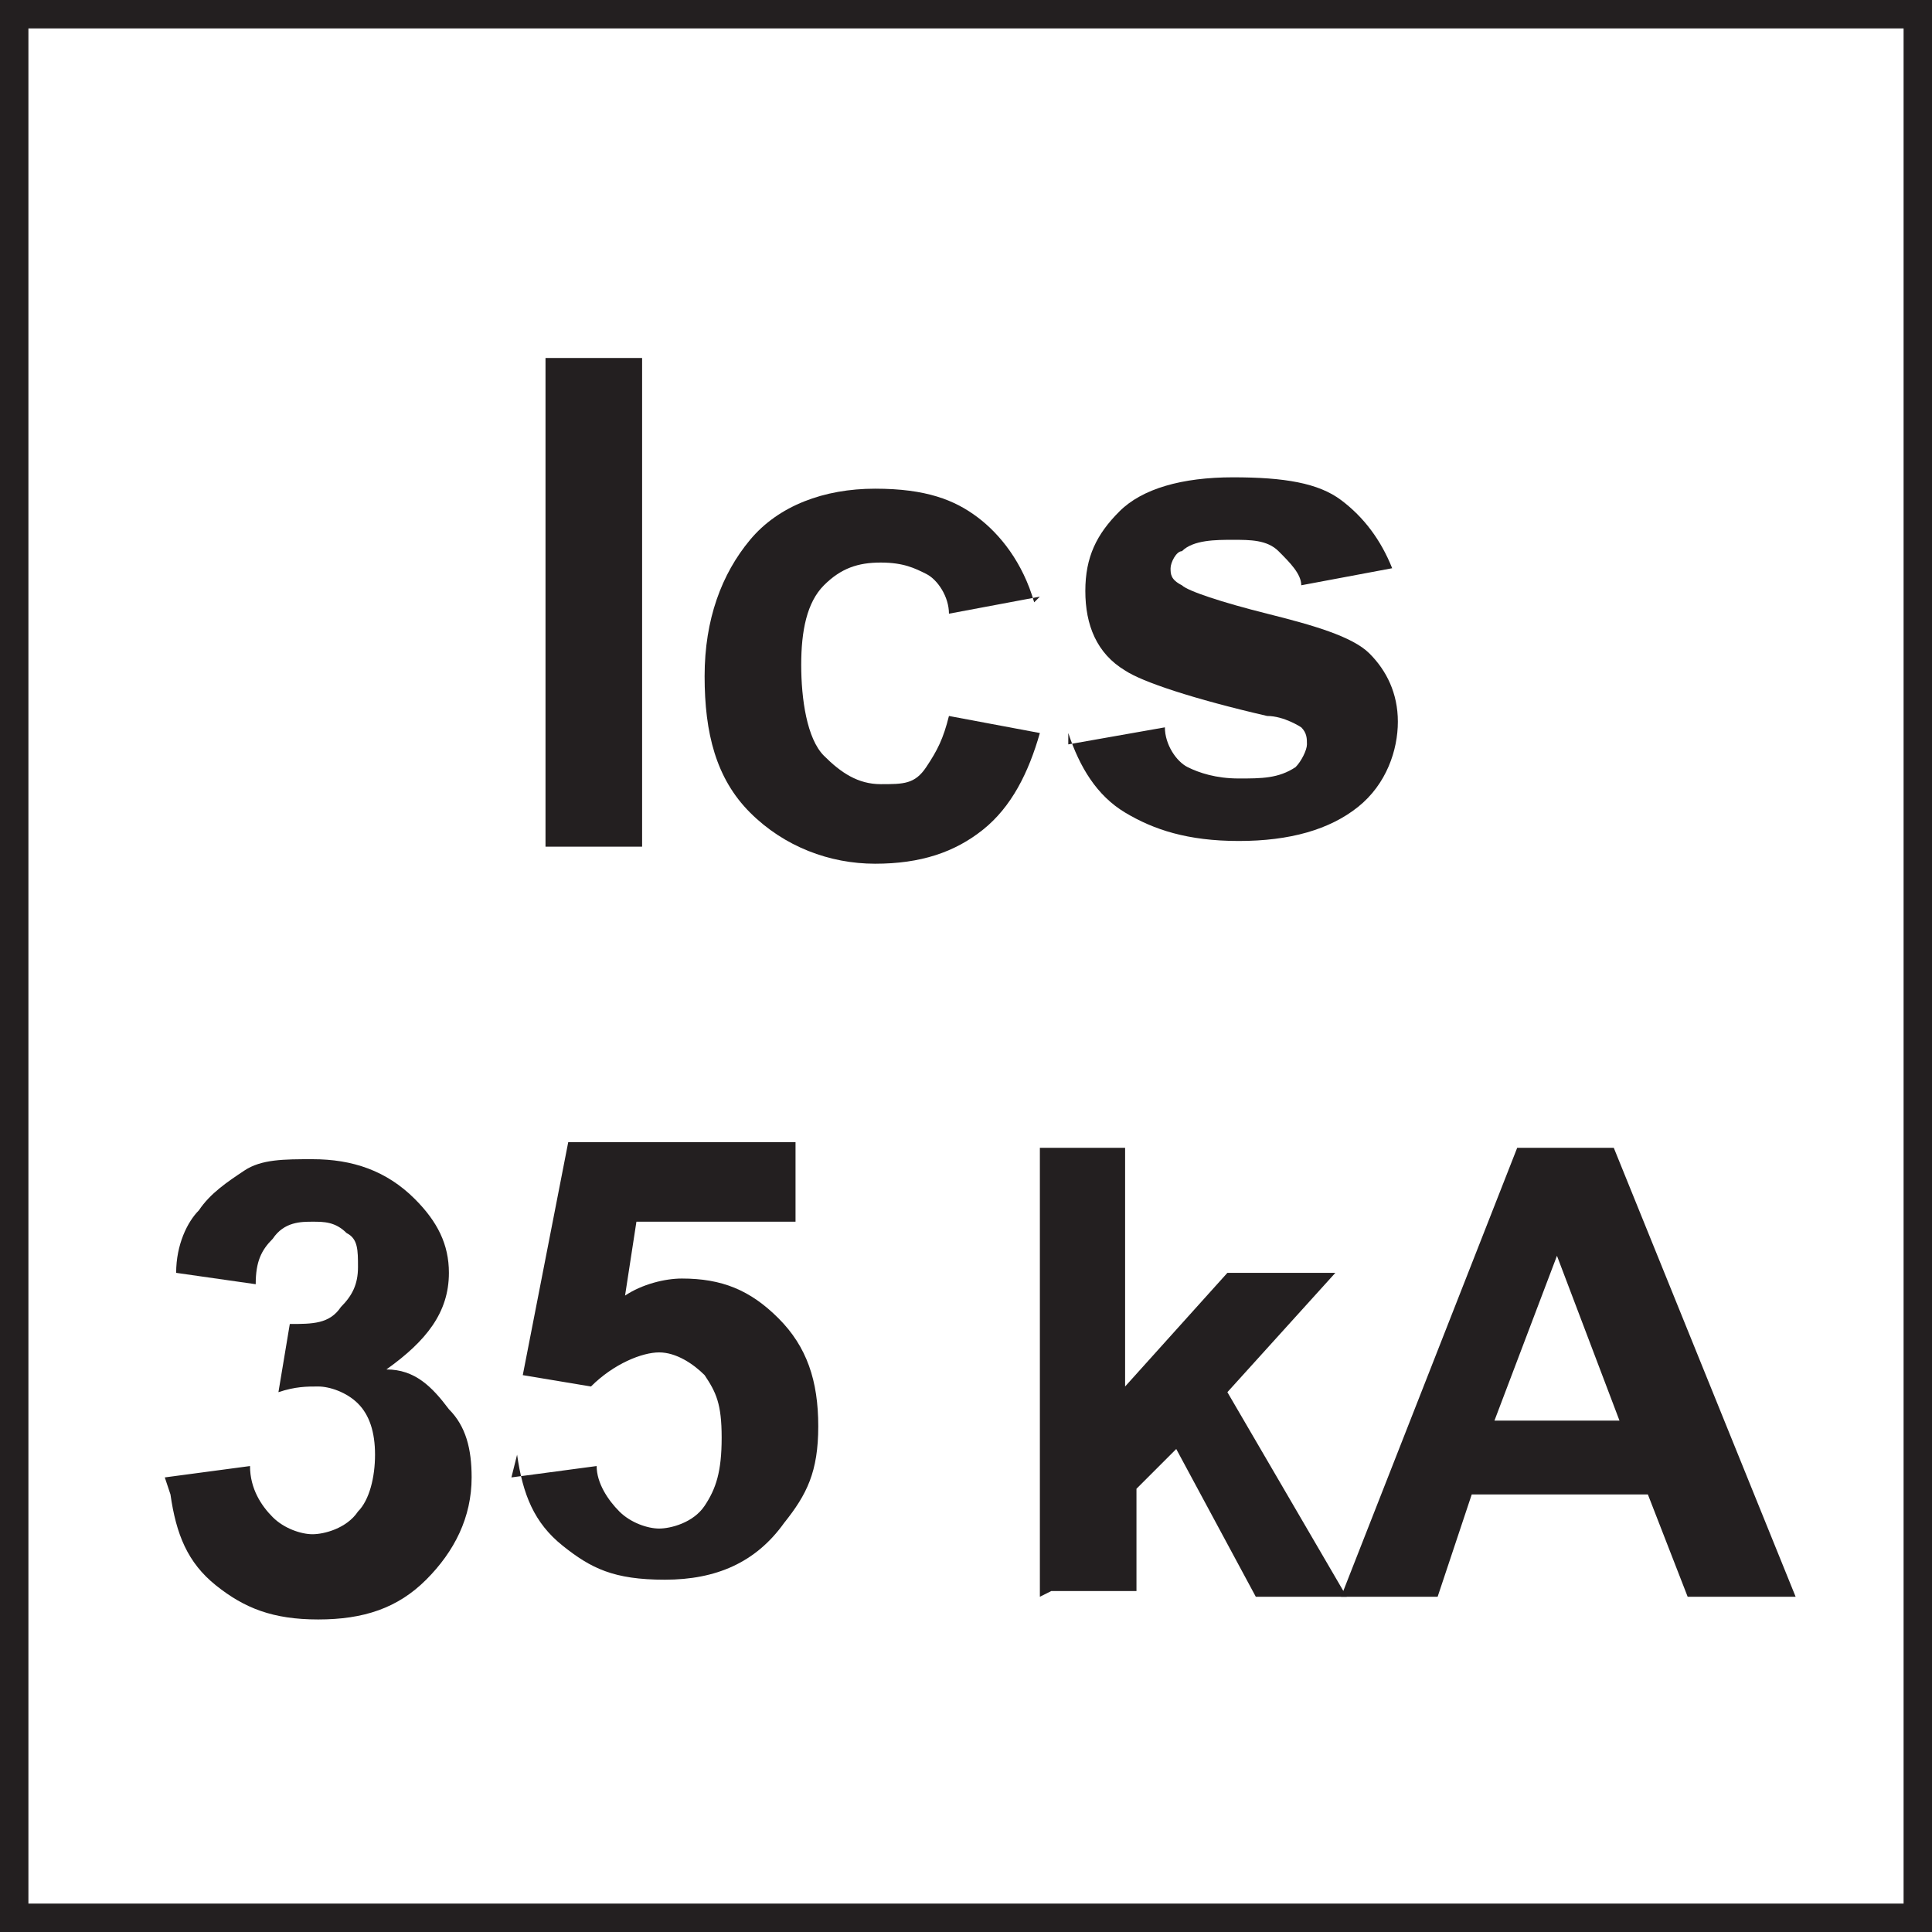 <?xml version="1.0" encoding="UTF-8"?>
<svg id="Layer_1" xmlns="http://www.w3.org/2000/svg" version="1.1" viewBox="0 0 34 34">
  <!-- Generator: Adobe Illustrator 29.0.0, SVG Export Plug-In . SVG Version: 2.1.0 Build 186)  -->
  <defs>
    <style>
      .st0 {
        fill: #231f20;
      }

      .st1 {
        fill: none;
        stroke: #231f20;
        stroke-width: 1px;
      }
    </style>
  </defs>
  <rect class="st1" width="34" height="34"/>
  <g>
    <path class="st0" d="M9.6,14.9V6.3h1.7v8.6h-1.7Z"/>
    <path class="st0" d="M18.3,10.5l-1.6.3c0-.3-.2-.6-.4-.7s-.4-.2-.8-.2-.7.1-1,.4-.4.8-.4,1.4.1,1.3.4,1.6.6.5,1,.5.6,0,.8-.3.3-.5.4-.9l1.6.3c-.2.7-.5,1.3-1,1.7s-1.1.6-1.9.6-1.6-.3-2.2-.9-.8-1.4-.8-2.4.3-1.8.8-2.4,1.3-.9,2.2-.9,1.4.2,1.8.5.8.8,1,1.5Z"/>
    <path class="st0" d="M18.8,13.1l1.7-.3c0,.3.2.6.4.7s.5.2.9.2.7,0,1-.2c.1-.1.2-.3.2-.4s0-.2-.1-.3c0,0-.3-.2-.6-.2-1.3-.3-2.2-.6-2.5-.8-.5-.3-.7-.8-.7-1.4s.2-1,.6-1.4,1.1-.6,2-.6,1.5.1,1.9.4.7.7.9,1.2l-1.6.3c0-.2-.2-.4-.4-.6s-.5-.2-.8-.2-.7,0-.9.2c-.1,0-.2.2-.2.3s0,.2.2.3c.1.1.7.3,1.5.5s1.5.4,1.8.7c.3.3.5.7.5,1.2s-.2,1.1-.7,1.5-1.2.6-2.1.6-1.5-.2-2-.5-.8-.8-1-1.4Z"/>
    <path class="st0" d="M2.9,26l1.5-.2c0,.4.2.7.4.9.2.2.5.3.7.3s.6-.1.8-.4c.2-.2.3-.6.3-1s-.1-.7-.3-.9-.5-.3-.7-.3-.4,0-.7.1l.2-1.2c.4,0,.7,0,.9-.3.2-.2.3-.4.3-.7s0-.5-.2-.6c-.2-.2-.4-.2-.6-.2s-.5,0-.7.3c-.2.2-.3.4-.3.8l-1.4-.2c0-.5.2-.9.4-1.1.2-.3.5-.5.8-.7.3-.2.7-.2,1.2-.2.7,0,1.3.2,1.8.7.4.4.6.8.6,1.3,0,.7-.4,1.2-1.1,1.7.5,0,.8.3,1.1.7.3.3.4.7.4,1.2,0,.7-.3,1.3-.8,1.8-.5.5-1.1.7-1.9.7s-1.3-.2-1.8-.6-.7-.9-.8-1.6Z"/>
    <path class="st0" d="M9,26l1.5-.2c0,.3.2.6.4.8.2.2.5.3.7.3s.6-.1.8-.4.3-.6.3-1.2-.1-.8-.3-1.1c-.2-.2-.5-.4-.8-.4s-.8.2-1.2.6l-1.2-.2.8-4.1h4v1.4h-2.8l-.2,1.3c.3-.2.7-.3,1-.3.7,0,1.2.2,1.7.7.5.5.7,1.1.7,1.9s-.2,1.2-.6,1.7c-.5.7-1.2,1-2.1,1s-1.3-.2-1.8-.6-.7-.9-.8-1.6Z"/>
    <path class="st0" d="M18.3,28.1v-7.9h1.5v4.2l1.8-2h1.9l-1.9,2.1,2.1,3.6h-1.6l-1.4-2.6-.7.7v1.8h-1.5Z"/>
    <path class="st0" d="M31.4,28.1h-1.7l-.7-1.8h-3.1l-.6,1.8h-1.7l3.1-7.9h1.7l3.2,7.9ZM28.5,25l-1.1-2.9-1.1,2.9h2.1Z"/>
  </g>
</svg>